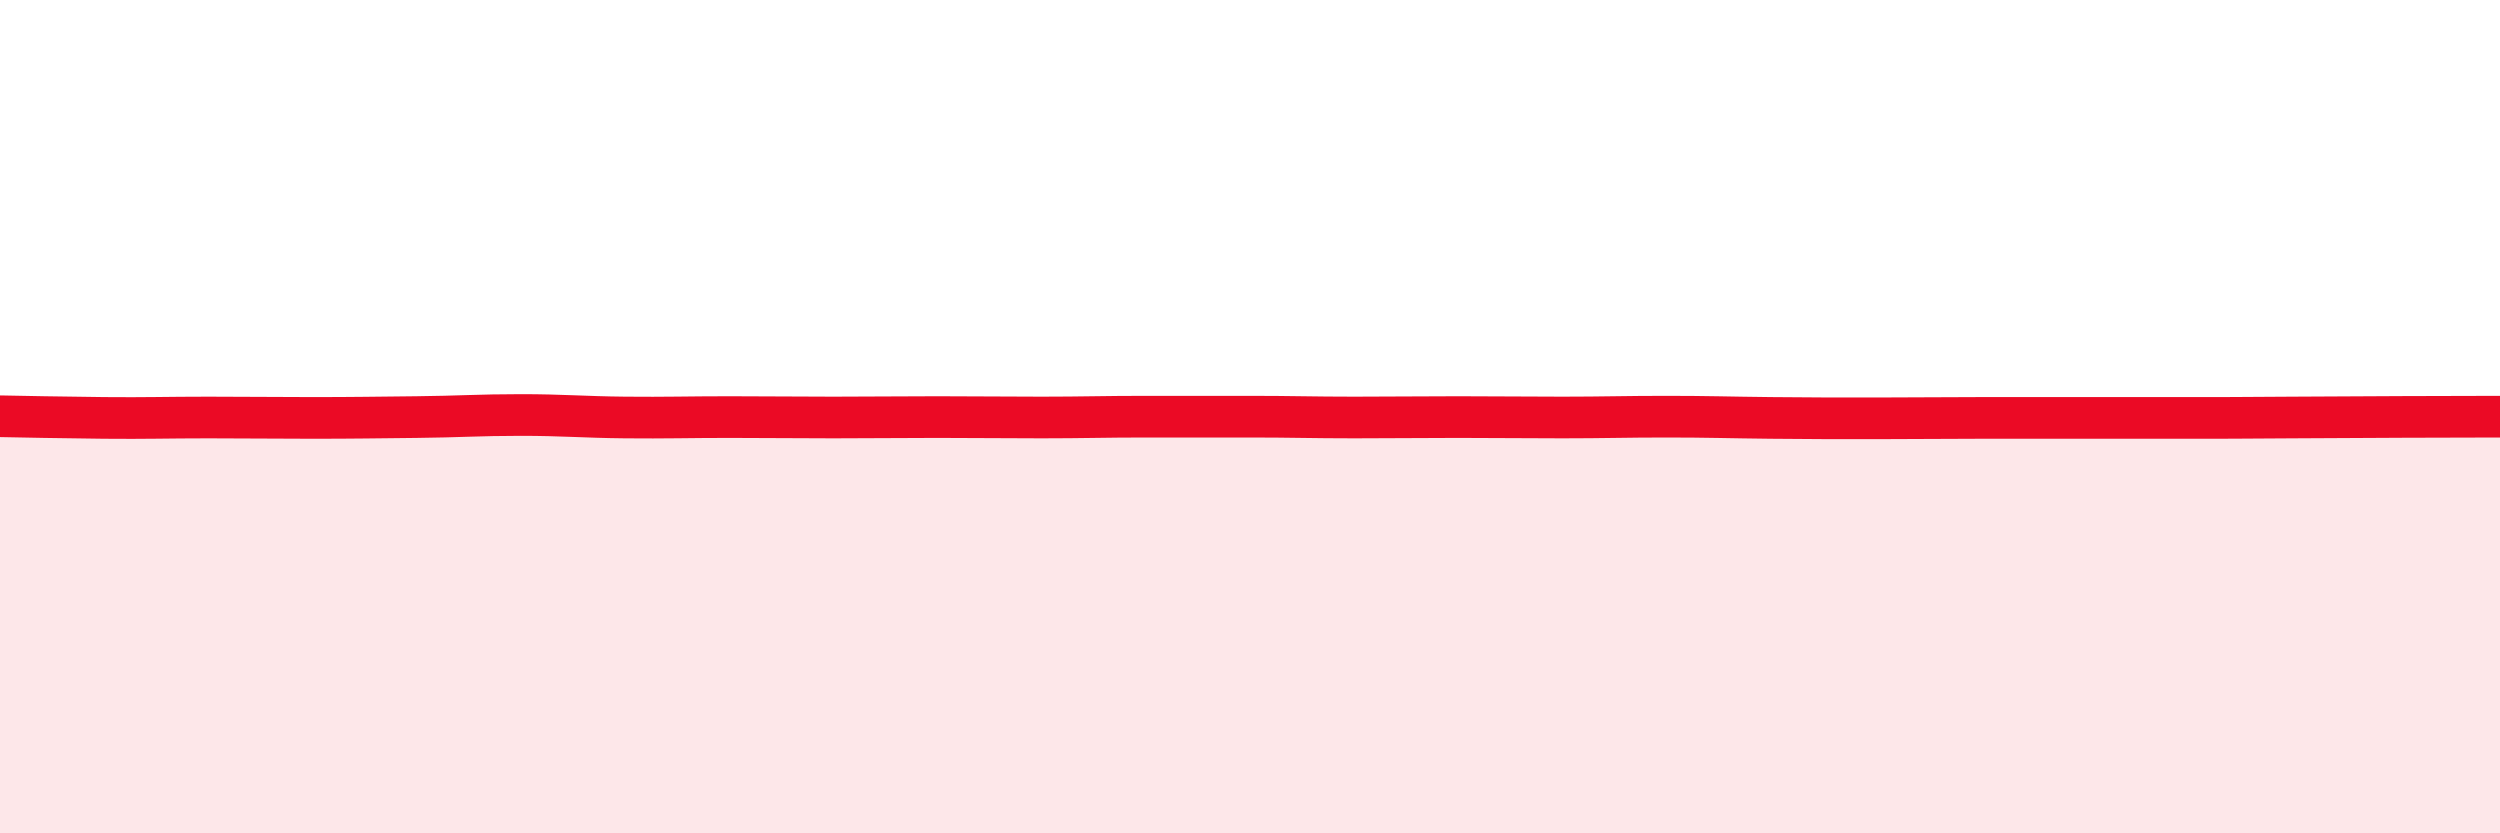 
    <svg width="60" height="20" viewBox="0 0 60 20" xmlns="http://www.w3.org/2000/svg">
      <path
        d="M 0,9.99 C 0.5,10 1.5,10.02 2.5,10.03 C 3.5,10.04 4,10.02 5,10.02 C 6,10.02 6.5,10.03 7.5,10.03 C 8.5,10.03 9,10.02 10,10.01 C 11,10 11.5,9.96 12.5,9.96 C 13.5,9.96 14,10.01 15,10.02 C 16,10.03 16.5,10.01 17.5,10.01 C 18.5,10.01 19,10.02 20,10.02 C 21,10.02 21.5,10.01 22.5,10.01 C 23.5,10.01 24,10.02 25,10.02 C 26,10.02 26.5,10 27.5,10 C 28.5,10 29,10 30,10 C 31,10 31.5,10.02 32.5,10.02 C 33.5,10.02 34,10.01 35,10.01 C 36,10.01 36.5,10.02 37.5,10.02 C 38.5,10.02 39,10 40,10 C 41,10 41.5,10.02 42.5,10.03 C 43.5,10.04 44,10.04 45,10.04 C 46,10.04 46.5,10.03 47.5,10.03 C 48.5,10.03 49,10.03 50,10.03 C 51,10.03 51.5,10.03 52.5,10.03 C 53.5,10.03 53.5,10.03 55,10.02 C 56.5,10.01 59,10 60,10L60 20L0 20Z"
        fill="#EB0A25"
        opacity="0.1"
        stroke-linecap="round"
        stroke-linejoin="round"
      />
      <path
        d="M 0,9.99 C 0.5,10 1.5,10.02 2.5,10.03 C 3.5,10.04 4,10.02 5,10.02 C 6,10.02 6.5,10.03 7.5,10.03 C 8.5,10.03 9,10.02 10,10.01 C 11,10 11.5,9.96 12.5,9.96 C 13.5,9.96 14,10.01 15,10.02 C 16,10.03 16.5,10.01 17.5,10.01 C 18.5,10.01 19,10.02 20,10.02 C 21,10.02 21.5,10.01 22.5,10.01 C 23.5,10.01 24,10.02 25,10.02 C 26,10.02 26.5,10 27.5,10 C 28.5,10 29,10 30,10 C 31,10 31.5,10.02 32.5,10.02 C 33.5,10.02 34,10.01 35,10.01 C 36,10.01 36.5,10.02 37.5,10.02 C 38.5,10.02 39,10 40,10 C 41,10 41.5,10.02 42.5,10.03 C 43.5,10.04 44,10.04 45,10.04 C 46,10.04 46.5,10.03 47.5,10.03 C 48.5,10.03 49,10.03 50,10.03 C 51,10.03 51.5,10.03 52.5,10.03 C 53.5,10.03 53.5,10.03 55,10.02 C 56.5,10.01 59,10 60,10"
        stroke="#EB0A25"
        stroke-width="1"
        fill="none"
        stroke-linecap="round"
        stroke-linejoin="round"
      />
    </svg>
  